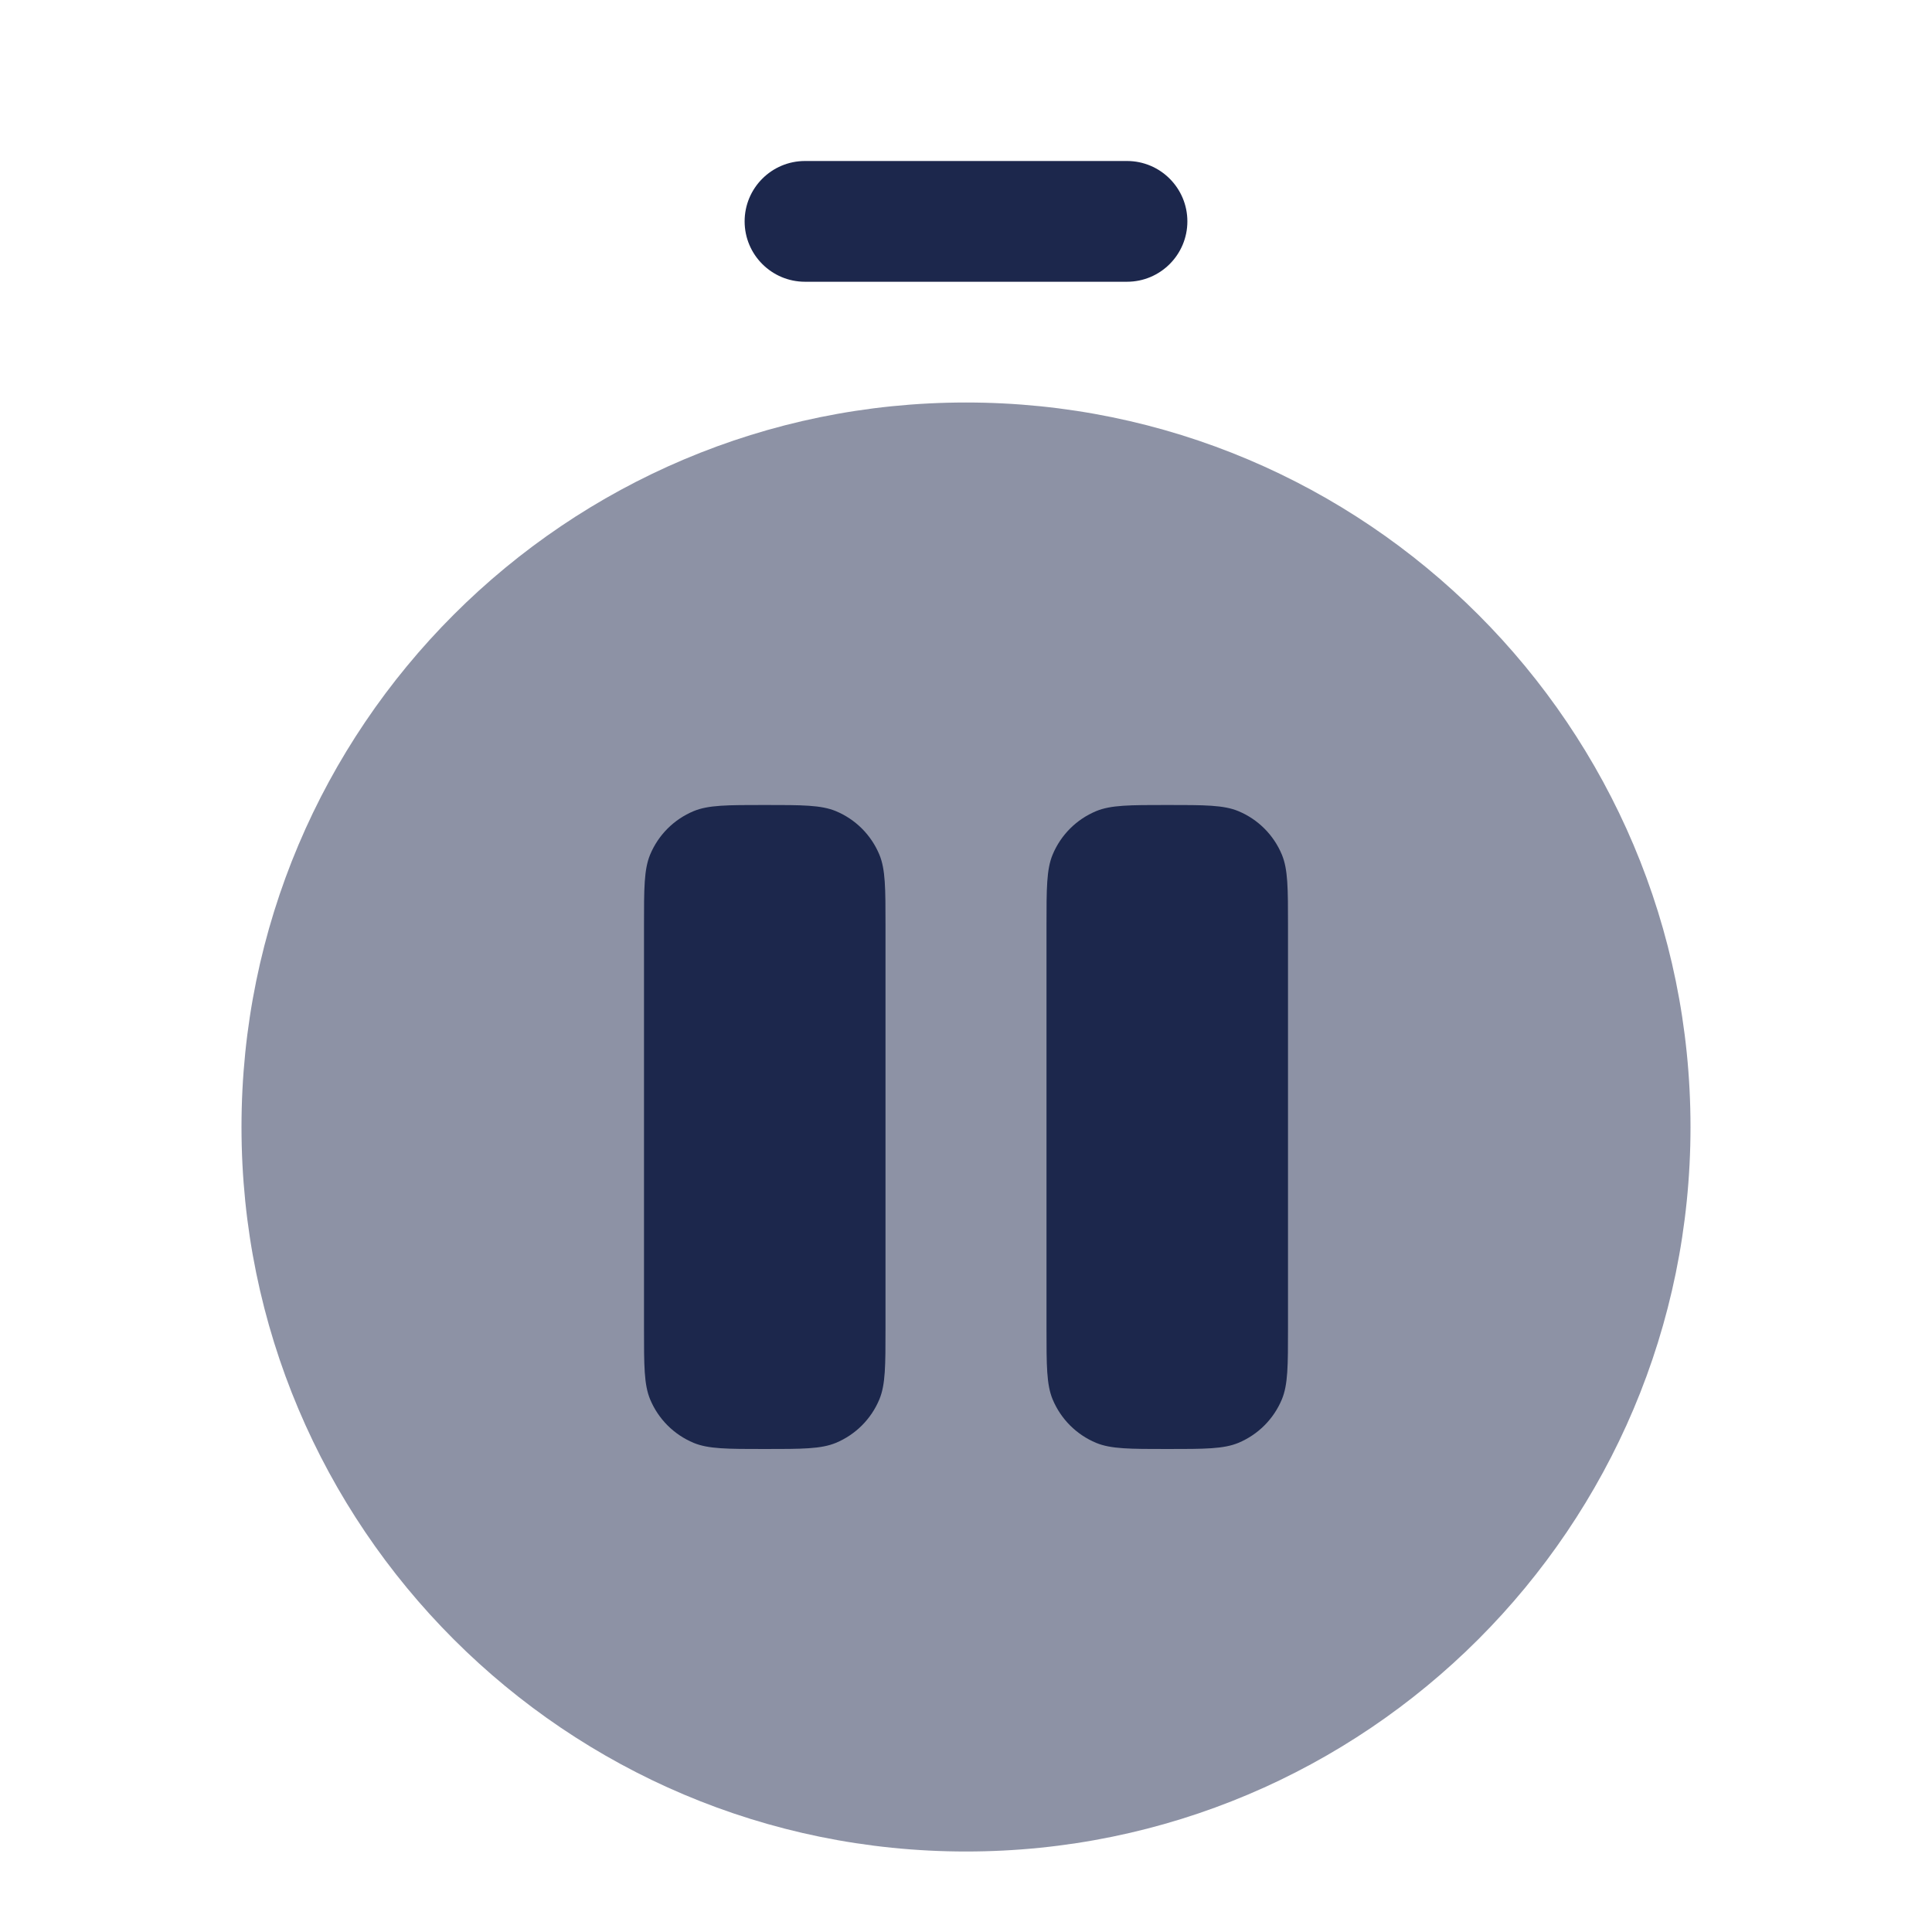 <?xml version="1.0" encoding="utf-8"?><!-- Uploaded to: SVG Repo, www.svgrepo.com, Generator: SVG Repo Mixer Tools -->
<svg width="800px" height="800px" viewBox="0 0 24 24" fill="none" xmlns="http://www.w3.org/2000/svg">
<path fill-rule="evenodd" clip-rule="evenodd" d="M9.25 2.75C9.25 2.336 9.586 2 10 2H14C14.414 2 14.75 2.336 14.75 2.75C14.75 3.164 14.414 3.5 14 3.5H10C9.586 3.5 9.25 3.164 9.25 2.75Z" fill="#1C274C"/>
<path opacity="0.5" d="M12 23C16.971 23 21 18.971 21 14C21 9.029 16.971 5 12 5C7.029 5 3 9.029 3 14C3 18.971 7.029 23 12 23Z" fill="#1C274C"/>
<path d="M11 16.5V11.5V11.5C11 11.034 11 10.801 10.924 10.617C10.822 10.372 10.628 10.178 10.383 10.076C10.199 10 9.966 10 9.5 10C9.034 10 8.801 10 8.617 10.076C8.372 10.178 8.178 10.372 8.076 10.617C8 10.801 8 11.034 8 11.5V16.5C8 16.966 8 17.199 8.076 17.383C8.178 17.628 8.372 17.822 8.617 17.924C8.801 18 9.034 18 9.5 18C9.966 18 10.199 18 10.383 17.924C10.628 17.822 10.822 17.628 10.924 17.383C11 17.199 11 16.966 11 16.5V16.5Z" fill="#1C274C"/>
<path d="M16 16.5V11.5C16 11.034 16 10.801 15.924 10.617C15.822 10.372 15.628 10.178 15.383 10.076C15.199 10 14.966 10 14.5 10C14.034 10 13.801 10 13.617 10.076C13.372 10.178 13.178 10.372 13.076 10.617C13 10.801 13 11.034 13 11.5V16.5C13 16.966 13 17.199 13.076 17.383C13.178 17.628 13.372 17.822 13.617 17.924C13.801 18 14.034 18 14.5 18C14.966 18 15.199 18 15.383 17.924C15.628 17.822 15.822 17.628 15.924 17.383C16 17.199 16 16.966 16 16.5Z" fill="#1C274C"/>
</svg>
